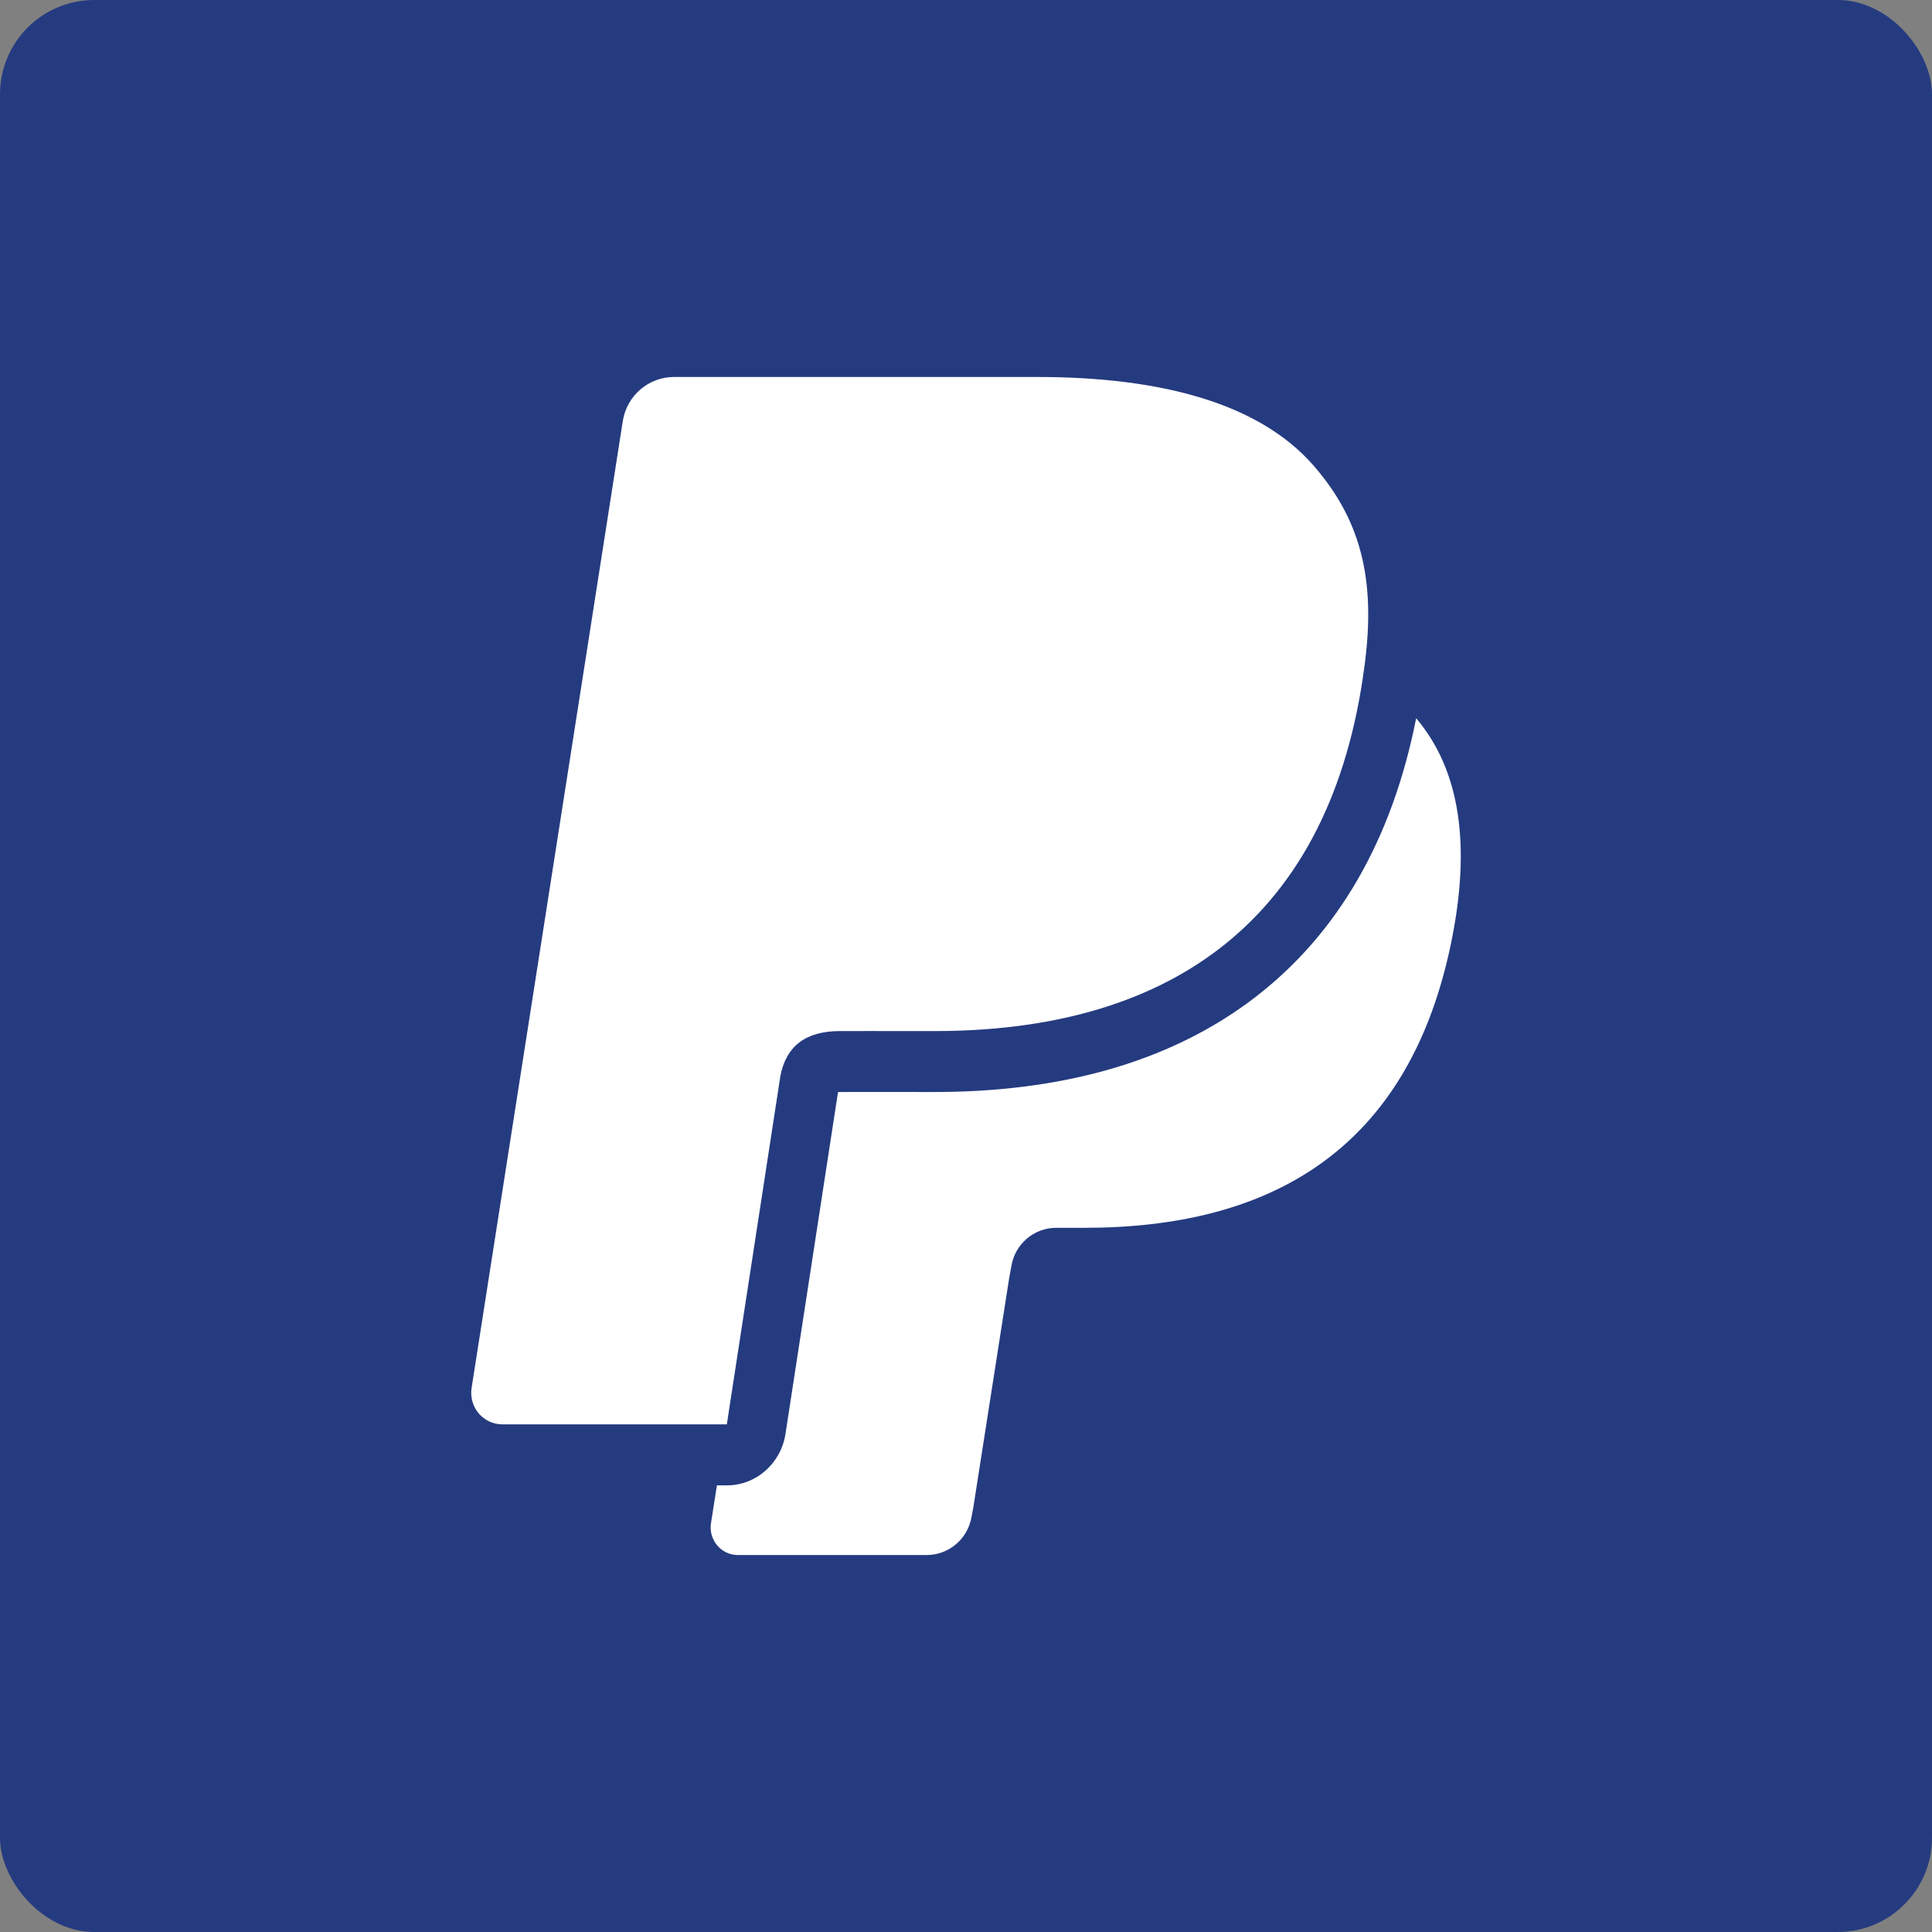 <svg width="41" height="41" viewBox="0 0 41 41" fill="none" xmlns="http://www.w3.org/2000/svg">
<rect x="0" y="0" width="41" height="41" fill="#808080" stroke="none"/>
<rect y="0" width="41" height="41" rx="2" fill="#253B80"/>
<path d="M15.214 31.522L15.088 32.326C15.075 32.409 15.08 32.494 15.103 32.575C15.126 32.656 15.165 32.731 15.22 32.796C15.274 32.86 15.341 32.911 15.417 32.947C15.493 32.982 15.575 33 15.659 33H19.666C20.141 33 20.544 32.652 20.619 32.18L20.658 31.974L21.413 27.143L21.461 26.878C21.535 26.404 21.939 26.056 22.414 26.056H23.013C26.896 26.056 29.936 24.465 30.824 19.863C31.191 17.961 31.007 16.369 30.053 15.242C29.542 17.836 28.383 19.817 26.645 21.157C24.779 22.595 22.394 23.18 19.793 23.174C19.298 23.173 18.806 23.173 18.438 23.173L17.826 23.174L17.822 23.174C17.808 23.174 17.795 23.174 17.784 23.175L16.669 30.43C16.572 31.059 16.044 31.522 15.424 31.522H15.214Z" fill="white"/>
<path d="M28.928 14.354L28.925 14.352C29.227 12.408 28.922 11.084 27.88 9.885C26.732 8.565 24.659 8 22.006 8H14.304C13.762 8 13.3 8.398 13.216 8.939L10.008 29.455C9.993 29.55 9.999 29.648 10.025 29.741C10.051 29.834 10.096 29.92 10.158 29.993C10.22 30.066 10.297 30.125 10.384 30.166C10.471 30.206 10.565 30.227 10.661 30.227H15.416L15.415 30.229H15.424L16.561 22.833C16.683 22.198 17.103 21.881 17.822 21.881C17.822 21.881 18.802 21.879 19.796 21.881C24.653 21.893 28.141 19.691 28.926 14.355L28.928 14.354Z" fill="white"/>
</svg>
